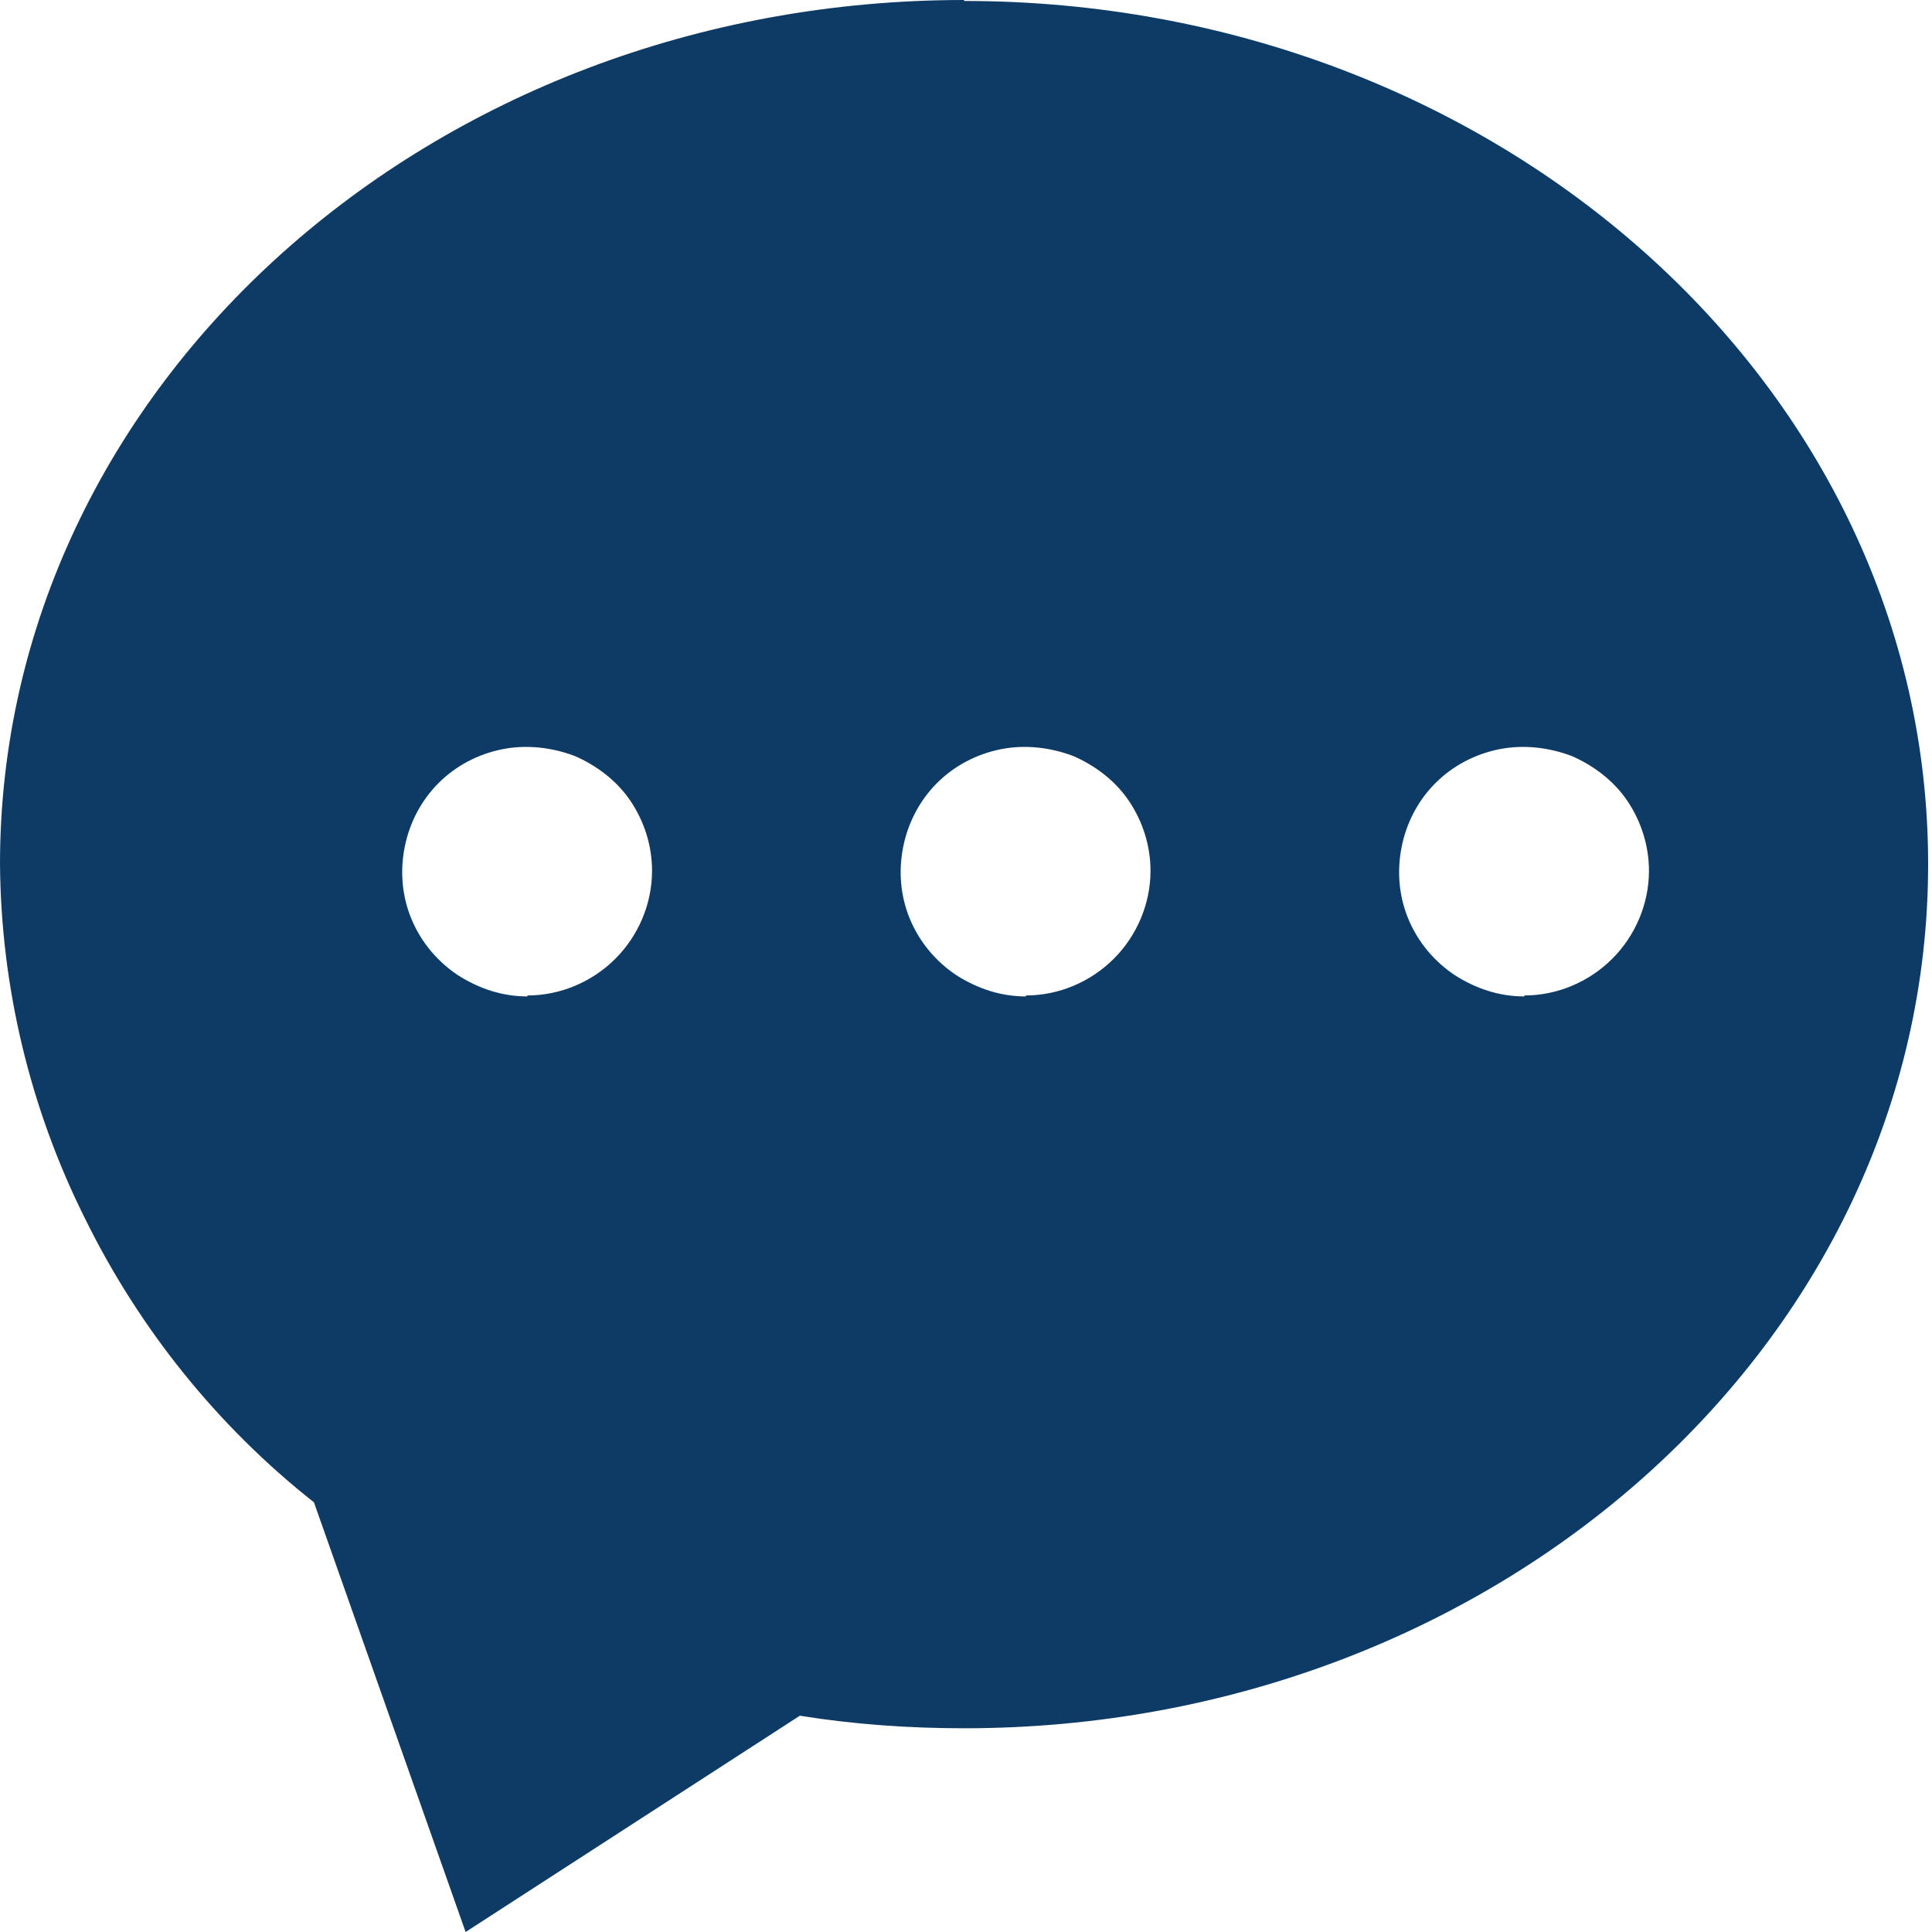 <svg width="20" height="20" viewBox="0 0 20 20" fill="none" xmlns="http://www.w3.org/2000/svg">
<path d="M9.98 0C4.47 0 0 3.998 0 8.946C0.01 10.215 0.31 11.474 0.88 12.614C1.44 13.753 2.25 14.763 3.25 15.552L4.82 20L8.28 17.761C8.84 17.851 9.41 17.891 9.98 17.891C15.49 17.891 19.96 13.893 19.96 8.946C19.96 3.998 15.49 0.01 9.98 0.01V0ZM5.46 10.315C5.2 10.315 4.96 10.235 4.74 10.095C4.53 9.955 4.36 9.755 4.26 9.515C4.16 9.275 4.14 9.015 4.19 8.766C4.24 8.516 4.36 8.286 4.54 8.106C4.72 7.926 4.95 7.806 5.2 7.756C5.45 7.706 5.71 7.736 5.95 7.826C6.18 7.926 6.39 8.086 6.53 8.296C6.67 8.506 6.75 8.756 6.75 9.015C6.75 9.355 6.61 9.685 6.37 9.925C6.13 10.165 5.8 10.305 5.46 10.305V10.315ZM10.62 10.315C10.36 10.315 10.12 10.235 9.9 10.095C9.69 9.955 9.52 9.755 9.42 9.515C9.32 9.275 9.3 9.015 9.35 8.766C9.4 8.516 9.52 8.286 9.7 8.106C9.88 7.926 10.11 7.806 10.36 7.756C10.61 7.706 10.87 7.736 11.11 7.826C11.34 7.926 11.55 8.086 11.69 8.296C11.83 8.506 11.91 8.756 11.91 9.015C11.91 9.355 11.77 9.685 11.53 9.925C11.29 10.165 10.96 10.305 10.62 10.305V10.315ZM15.78 10.315C15.52 10.315 15.28 10.235 15.06 10.095C14.85 9.955 14.68 9.755 14.58 9.515C14.48 9.275 14.46 9.015 14.51 8.766C14.56 8.516 14.68 8.286 14.86 8.106C15.04 7.926 15.27 7.806 15.52 7.756C15.77 7.706 16.03 7.736 16.27 7.826C16.5 7.926 16.71 8.086 16.85 8.296C16.99 8.506 17.07 8.756 17.07 9.015C17.07 9.355 16.93 9.685 16.69 9.925C16.45 10.165 16.12 10.305 15.78 10.305V10.315Z" fill="#0D3B66"/>
</svg>
